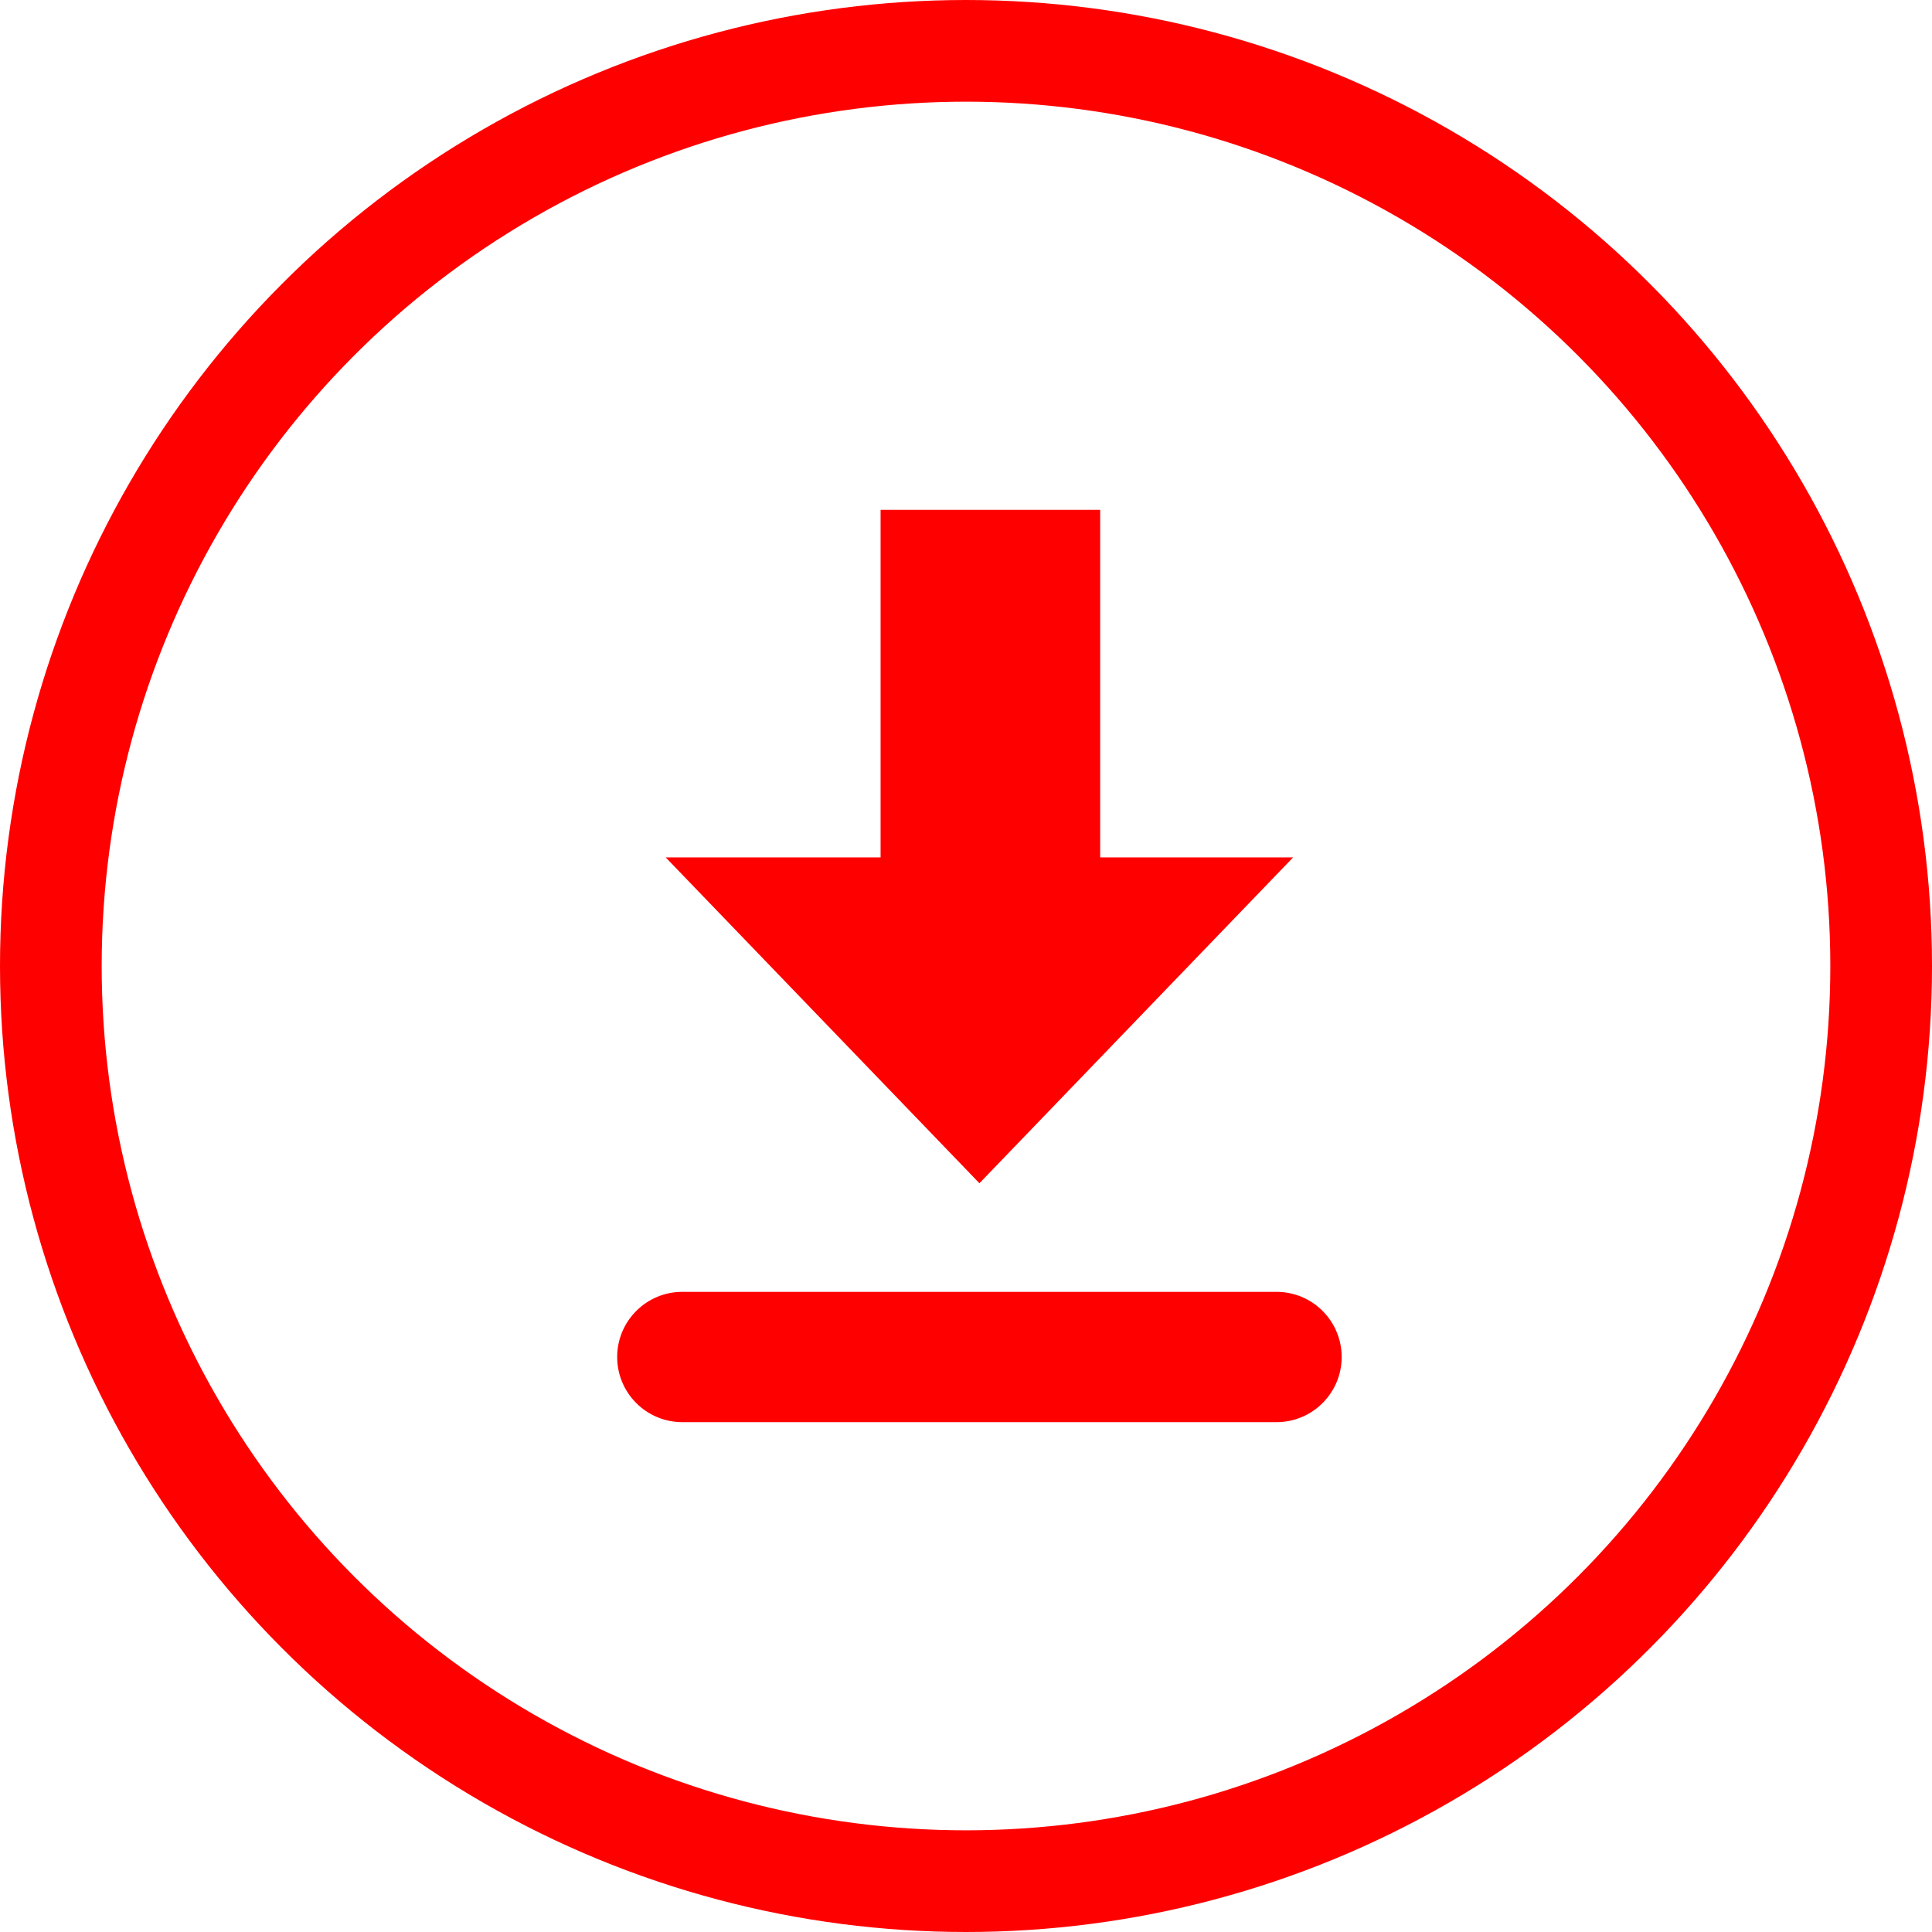 <svg width="38" height="38" viewBox="0 0 38 38" fill="none" xmlns="http://www.w3.org/2000/svg">
<circle cx="19" cy="19" r="18" stroke="#FF0000" stroke-width="2"/>
<path fill-rule="evenodd" clip-rule="evenodd" d="M17.32 10.028H21.639V16.864L25.434 16.864L19.264 23.273L13.093 16.864L17.32 16.864V10.028ZM13.42 25.409C12.713 25.409 12.139 25.983 12.139 26.691C12.139 27.398 12.713 27.972 13.42 27.972H25.107C25.815 27.972 26.389 27.398 26.389 26.691C26.389 25.983 25.815 25.409 25.107 25.409H13.42Z" fill="#FF0000"/>
</svg>

